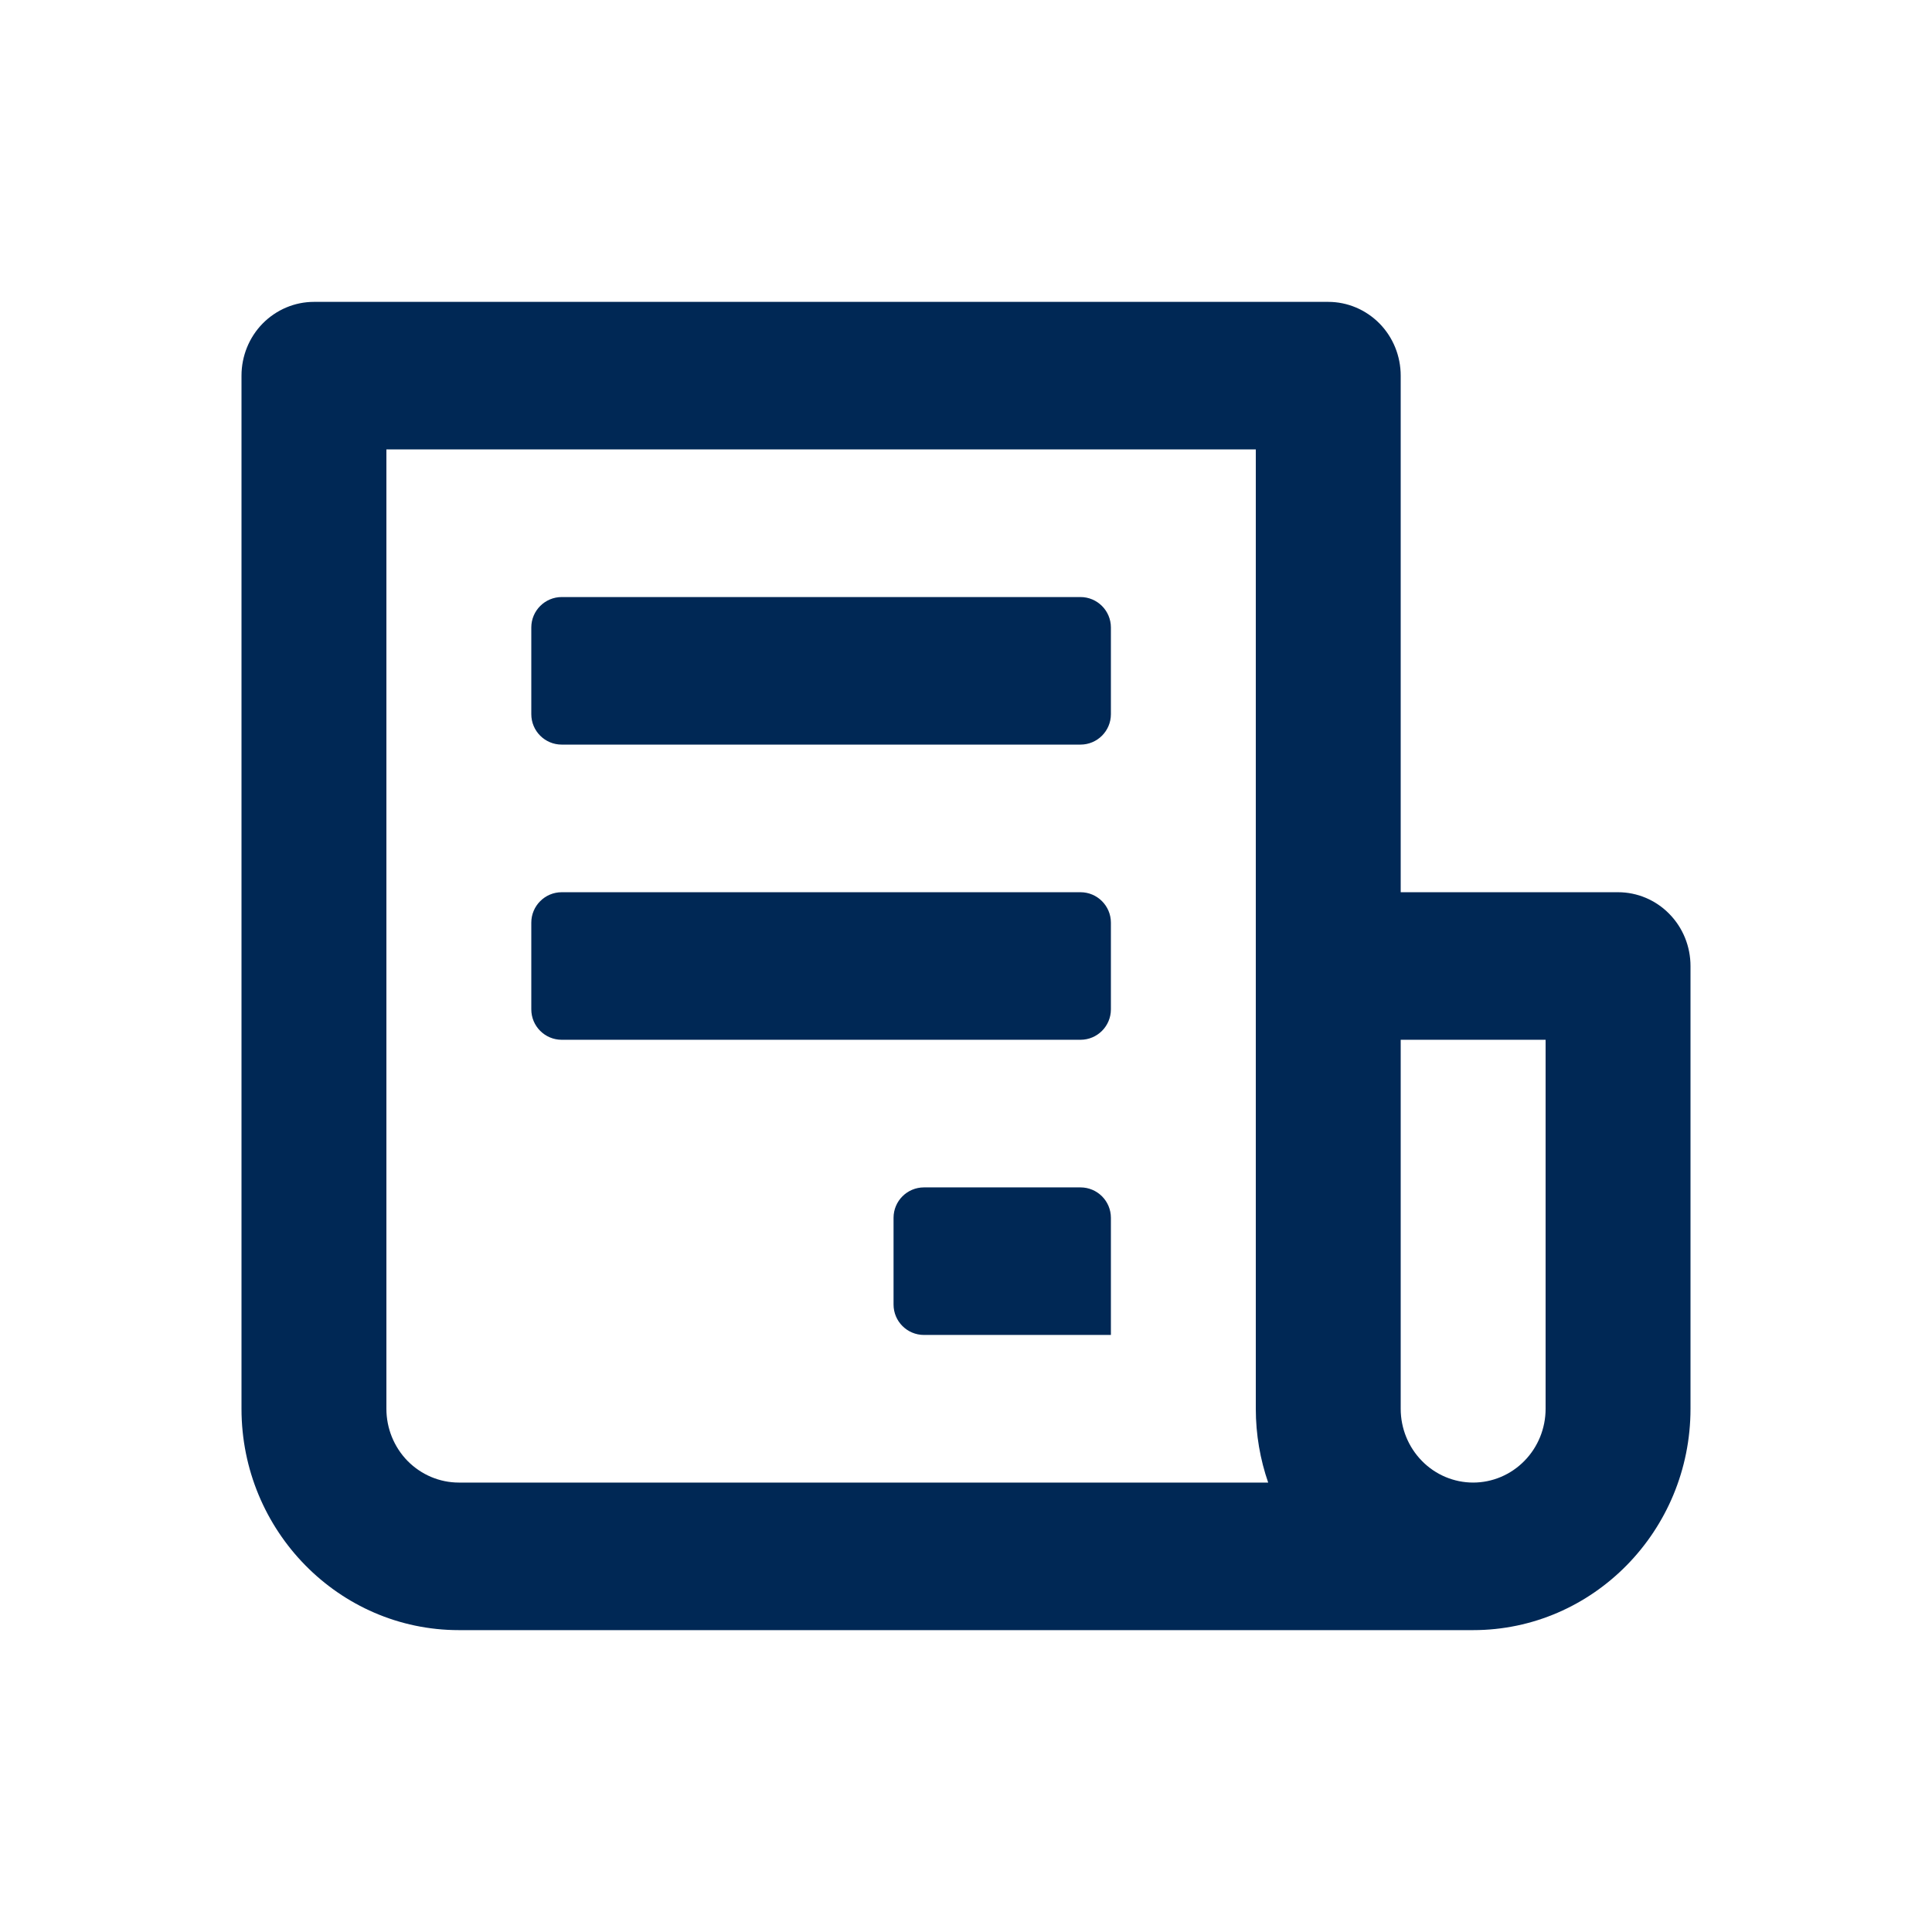 <?xml version="1.0" encoding="UTF-8"?> <svg xmlns="http://www.w3.org/2000/svg" width="32" height="32" viewBox="0 0 32 32" fill="none"><path d="M26.8 14.778H23.2V6.222C23.2 5.898 23.074 5.587 22.849 5.358C22.623 5.129 22.318 5 22 5H5.2C4.882 5 4.577 5.129 4.351 5.358C4.126 5.587 4 5.898 4 6.222V23.334C4 25.355 5.615 27 7.6 27H24.4C26.385 27 28 25.355 28 23.334V16C28 15.676 27.874 15.365 27.648 15.136C27.424 14.907 27.118 14.778 26.8 14.778ZM7.6 24.556C7.282 24.556 6.977 24.427 6.751 24.198C6.526 23.968 6.4 23.658 6.4 23.334V7.444H20.8V23.334C20.8 23.762 20.873 24.174 21.005 24.556H7.6ZM25.6 23.334C25.6 23.658 25.474 23.968 25.248 24.198C25.023 24.427 24.718 24.556 24.4 24.556C24.082 24.556 23.776 24.427 23.552 24.198C23.326 23.968 23.2 23.658 23.2 23.334V17.222H25.6V23.334Z" fill="#002855"></path><path d="M8.8 10.393C8.8 10.115 9.026 9.889 9.304 9.889H17.896C18.174 9.889 18.4 10.115 18.4 10.393V11.829C18.4 12.108 18.174 12.333 17.896 12.333H13.6H9.304C9.026 12.333 8.8 12.108 8.8 11.829V10.393ZM8.8 15.282C8.8 15.004 9.026 14.778 9.304 14.778H17.896C18.174 14.778 18.4 15.004 18.4 15.282V16V16.718C18.4 16.997 18.174 17.222 17.896 17.222H9.304C9.026 17.222 8.8 16.997 8.8 16.718V16V15.282ZM14.8 20.171C14.8 19.892 15.026 19.667 15.304 19.667H17.896C18.174 19.667 18.4 19.892 18.4 20.171V22.111H15.304C15.026 22.111 14.8 21.886 14.8 21.607V20.171Z" fill="#002855"></path></svg> 
